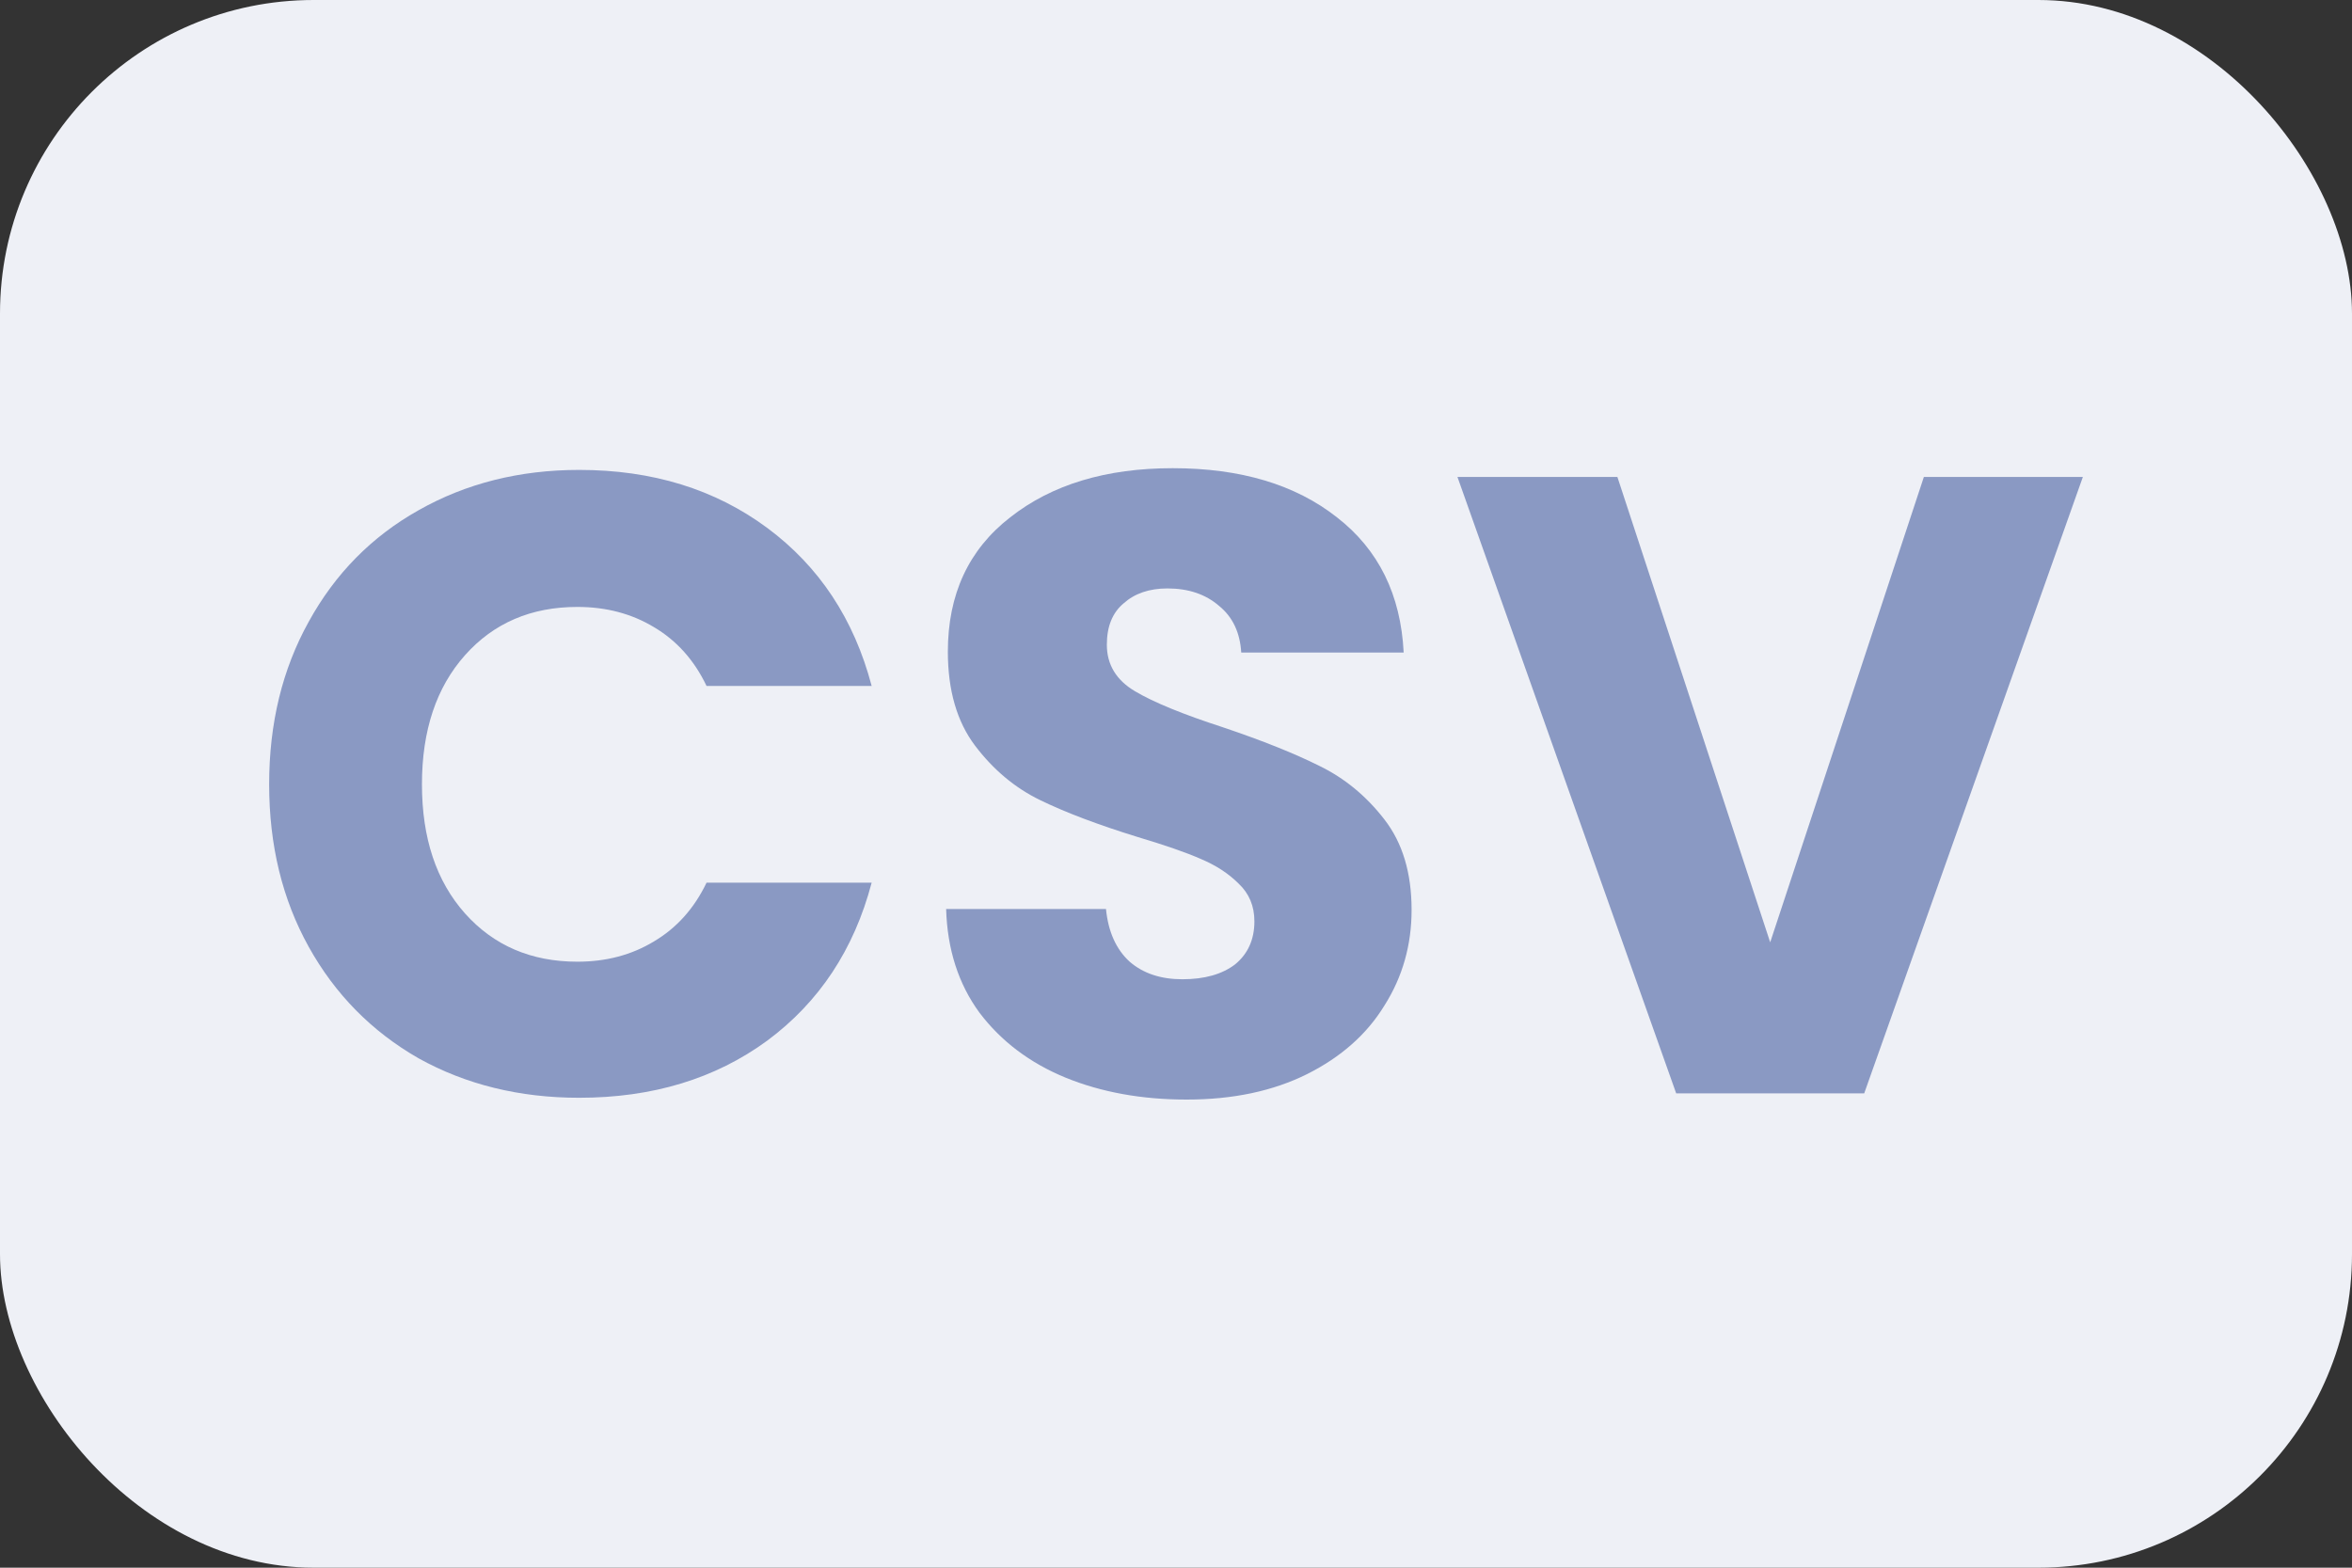 <svg width="30" height="20" viewBox="0 0 30 20" fill="none" xmlns="http://www.w3.org/2000/svg">
<rect x="0" y="0" width="30" height="20" fill="#333333" stroke="none"/>
<rect width="30" height="20" rx="4" fill="#EEF0F6"/>
<path d="M3.433 10.006C3.433 9.229 3.601 8.538 3.937 7.933C4.273 7.321 4.74 6.846 5.338 6.51C5.943 6.167 6.626 5.995 7.388 5.995C8.321 5.995 9.121 6.242 9.785 6.734C10.45 7.227 10.894 7.9 11.118 8.751H9.012C8.855 8.422 8.631 8.172 8.34 8C8.056 7.829 7.731 7.743 7.365 7.743C6.775 7.743 6.297 7.948 5.931 8.359C5.565 8.77 5.382 9.319 5.382 10.006C5.382 10.693 5.565 11.242 5.931 11.653C6.297 12.063 6.775 12.269 7.365 12.269C7.731 12.269 8.056 12.183 8.34 12.011C8.631 11.839 8.855 11.589 9.012 11.261H11.118C10.894 12.112 10.45 12.784 9.785 13.277C9.121 13.763 8.321 14.005 7.388 14.005C6.626 14.005 5.943 13.837 5.338 13.501C4.74 13.158 4.273 12.683 3.937 12.078C3.601 11.473 3.433 10.783 3.433 10.006Z" fill="#8A99C3"/>
<path d="M15.137 14.028C14.562 14.028 14.047 13.934 13.591 13.748C13.136 13.561 12.77 13.285 12.493 12.919C12.225 12.553 12.083 12.112 12.068 11.597H14.107C14.136 11.888 14.237 12.112 14.409 12.269C14.581 12.418 14.805 12.493 15.081 12.493C15.365 12.493 15.589 12.429 15.754 12.303C15.918 12.168 16 11.985 16 11.754C16 11.559 15.933 11.399 15.798 11.272C15.671 11.145 15.511 11.04 15.316 10.958C15.13 10.876 14.861 10.783 14.51 10.678C14.002 10.521 13.588 10.364 13.266 10.207C12.945 10.051 12.669 9.819 12.437 9.513C12.206 9.207 12.09 8.807 12.09 8.314C12.09 7.582 12.355 7.011 12.885 6.6C13.416 6.182 14.107 5.973 14.958 5.973C15.824 5.973 16.523 6.182 17.053 6.6C17.583 7.011 17.867 7.586 17.904 8.325H15.832C15.817 8.071 15.724 7.873 15.552 7.732C15.38 7.582 15.16 7.507 14.891 7.507C14.659 7.507 14.473 7.571 14.331 7.698C14.189 7.817 14.118 7.993 14.118 8.225C14.118 8.478 14.237 8.676 14.476 8.818C14.715 8.96 15.089 9.113 15.597 9.278C16.105 9.449 16.515 9.614 16.829 9.771C17.15 9.927 17.427 10.155 17.658 10.454C17.89 10.753 18.005 11.137 18.005 11.608C18.005 12.056 17.89 12.463 17.658 12.829C17.434 13.195 17.105 13.486 16.672 13.703C16.239 13.919 15.727 14.028 15.137 14.028Z" fill="#8A99C3"/>
<path d="M26.567 6.085L23.778 13.949H21.38L18.59 6.085H20.63L22.579 12.022L24.539 6.085H26.567Z" fill="#8A99C3"/>
</svg>
